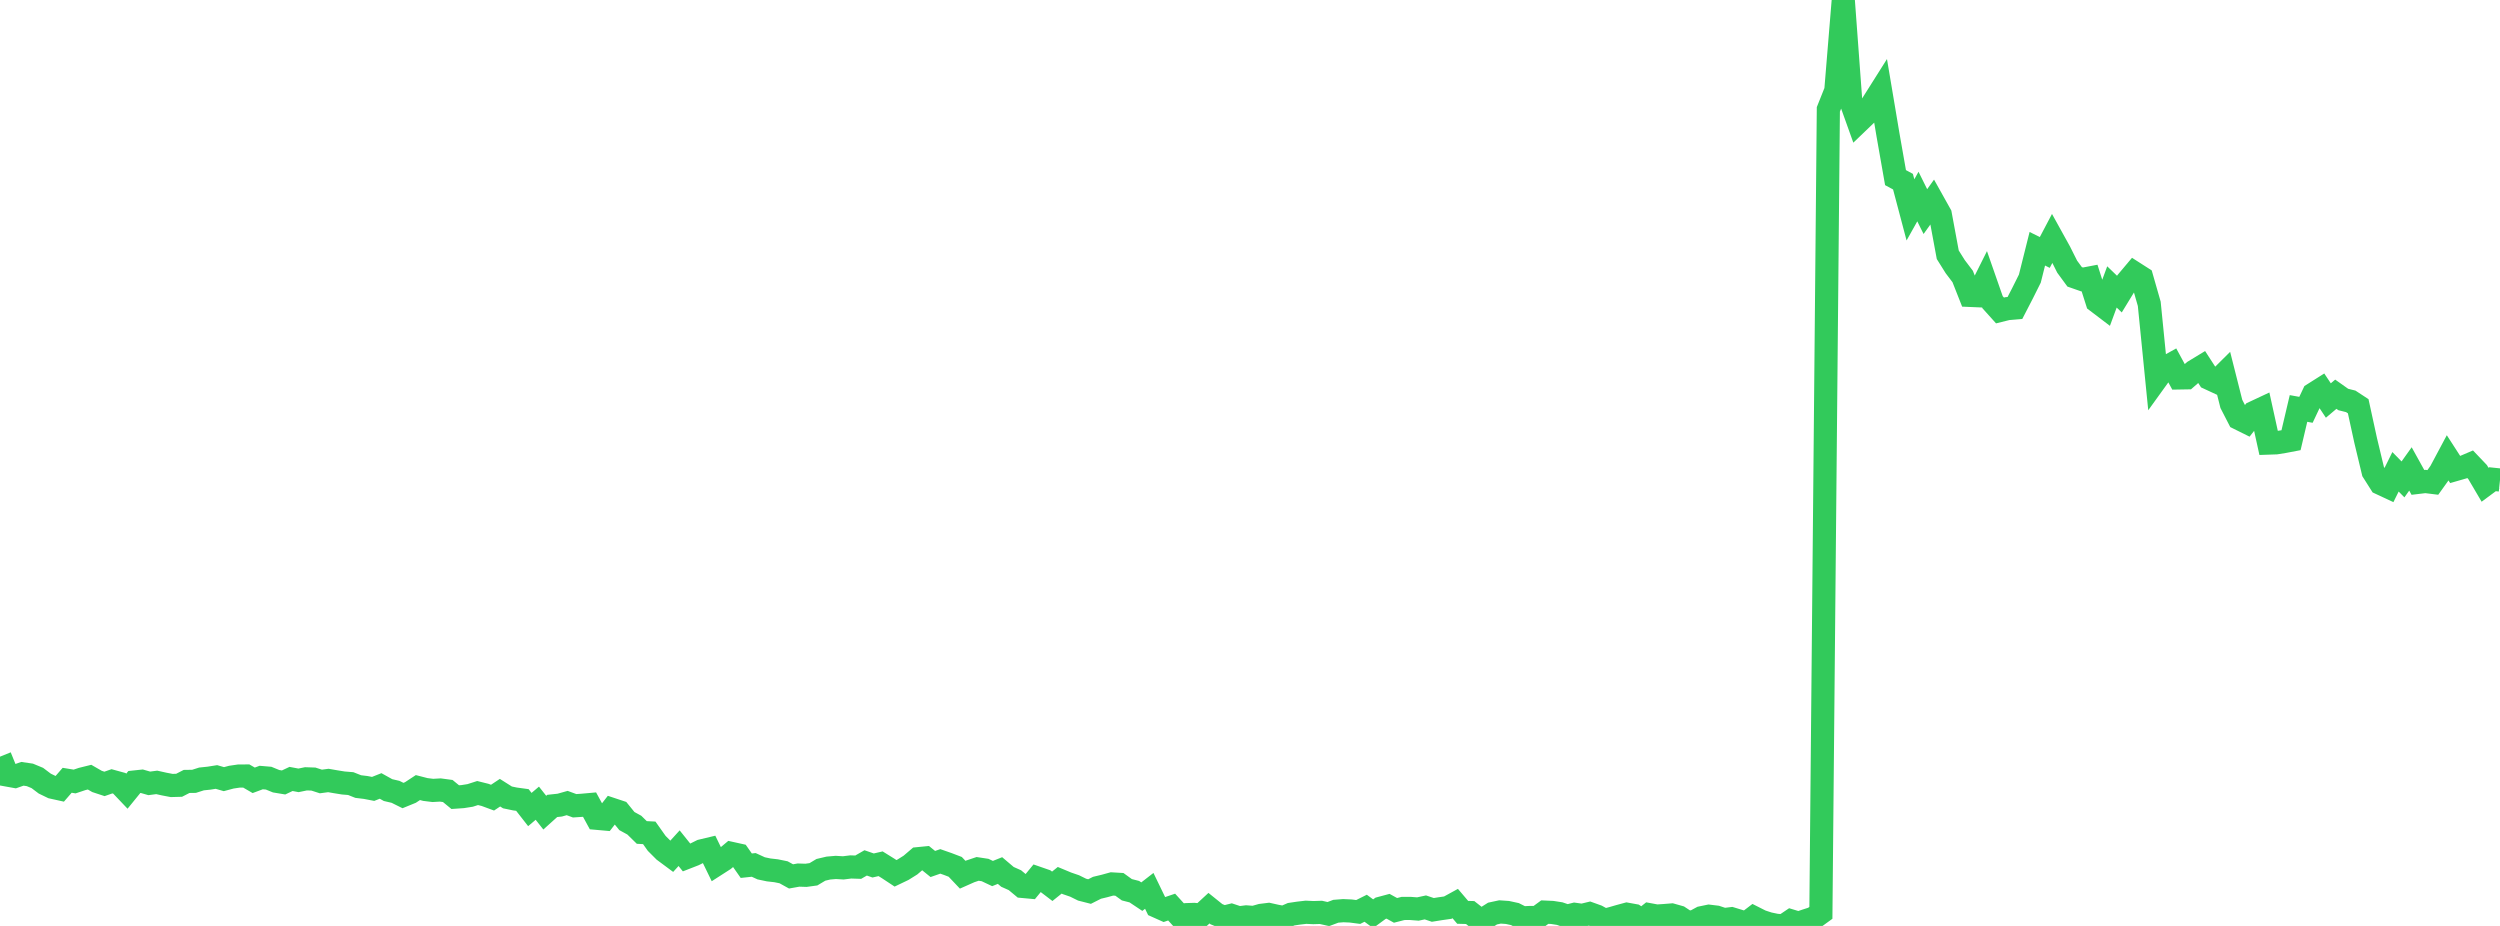 <?xml version="1.0" standalone="no"?>
<!DOCTYPE svg PUBLIC "-//W3C//DTD SVG 1.1//EN" "http://www.w3.org/Graphics/SVG/1.1/DTD/svg11.dtd">

<svg width="135" height="50" viewBox="0 0 135 50" preserveAspectRatio="none" 
  xmlns="http://www.w3.org/2000/svg"
  xmlns:xlink="http://www.w3.org/1999/xlink">


<polyline points="0.0, 40.86 0.403, 41.854 0.806, 41.927 1.209, 41.785 1.612, 41.844 2.015, 42.011 2.418, 42.315 2.821, 42.51 3.224, 42.599 3.627, 42.135 4.03, 42.201 4.433, 42.066 4.836, 41.966 5.239, 42.198 5.642, 42.331 6.045, 42.19 6.448, 42.301 6.851, 42.725 7.254, 42.229 7.657, 42.186 8.06, 42.302 8.463, 42.249 8.866, 42.339 9.269, 42.416 9.672, 42.405 10.075, 42.198 10.478, 42.192 10.881, 42.063 11.284, 42.021 11.687, 41.957 12.09, 42.074 12.493, 41.966 12.896, 41.907 13.299, 41.904 13.701, 42.137 14.104, 41.987 14.507, 42.021 14.91, 42.186 15.313, 42.253 15.716, 42.063 16.119, 42.139 16.522, 42.056 16.925, 42.07 17.328, 42.2 17.731, 42.146 18.134, 42.216 18.537, 42.281 18.94, 42.314 19.343, 42.474 19.746, 42.523 20.149, 42.601 20.552, 42.441 20.955, 42.665 21.358, 42.759 21.761, 42.959 22.164, 42.794 22.567, 42.529 22.97, 42.633 23.373, 42.683 23.776, 42.66 24.179, 42.714 24.582, 43.045 24.985, 43.017 25.388, 42.953 25.791, 42.824 26.194, 42.924 26.597, 43.073 27.0, 42.805 27.403, 43.06 27.806, 43.144 28.209, 43.199 28.612, 43.715 29.015, 43.373 29.418, 43.883 29.821, 43.52 30.224, 43.477 30.627, 43.364 31.03, 43.512 31.433, 43.485 31.836, 43.449 32.239, 44.189 32.642, 44.225 33.045, 43.706 33.448, 43.84 33.851, 44.337 34.254, 44.558 34.657, 44.953 35.06, 44.974 35.463, 45.543 35.866, 45.946 36.269, 46.245 36.672, 45.802 37.075, 46.305 37.478, 46.148 37.881, 45.948 38.284, 45.852 38.687, 46.68 39.09, 46.421 39.493, 46.084 39.896, 46.173 40.299, 46.748 40.701, 46.705 41.104, 46.89 41.507, 46.975 41.91, 47.021 42.313, 47.103 42.716, 47.326 43.119, 47.254 43.522, 47.267 43.925, 47.212 44.328, 46.971 44.731, 46.876 45.134, 46.841 45.537, 46.865 45.94, 46.815 46.343, 46.828 46.746, 46.596 47.149, 46.736 47.552, 46.643 47.955, 46.893 48.358, 47.159 48.761, 46.966 49.164, 46.714 49.567, 46.37 49.97, 46.33 50.373, 46.656 50.776, 46.515 51.179, 46.656 51.582, 46.81 51.985, 47.235 52.388, 47.056 52.791, 46.92 53.194, 46.981 53.597, 47.171 54.0, 47.009 54.403, 47.351 54.806, 47.531 55.209, 47.866 55.612, 47.903 56.015, 47.413 56.418, 47.553 56.821, 47.86 57.224, 47.536 57.627, 47.704 58.03, 47.842 58.433, 48.041 58.836, 48.144 59.239, 47.94 59.642, 47.843 60.045, 47.732 60.448, 47.756 60.851, 48.047 61.254, 48.15 61.657, 48.419 62.06, 48.106 62.463, 48.939 62.866, 49.119 63.269, 48.982 63.672, 49.426 64.075, 49.391 64.478, 49.378 64.881, 49.414 65.284, 49.042 65.687, 49.366 66.09, 49.529 66.493, 49.429 66.896, 49.563 67.299, 49.512 67.701, 49.543 68.104, 49.429 68.507, 49.379 68.91, 49.469 69.313, 49.545 69.716, 49.369 70.119, 49.309 70.522, 49.262 70.925, 49.281 71.328, 49.268 71.731, 49.359 72.134, 49.208 72.537, 49.176 72.94, 49.194 73.343, 49.247 73.746, 49.045 74.149, 49.341 74.552, 49.046 74.955, 48.938 75.358, 49.16 75.761, 49.057 76.164, 49.056 76.567, 49.087 76.97, 49 77.373, 49.135 77.776, 49.07 78.179, 49.013 78.582, 48.792 78.985, 49.266 79.388, 49.277 79.791, 49.593 80.194, 49.586 80.597, 49.332 81.0, 49.245 81.403, 49.273 81.806, 49.361 82.209, 49.564 82.612, 49.545 83.015, 49.549 83.418, 49.254 83.821, 49.272 84.224, 49.335 84.627, 49.473 85.03, 49.372 85.433, 49.429 85.836, 49.332 86.239, 49.477 86.642, 49.699 87.045, 49.592 87.448, 49.476 87.851, 49.367 88.254, 49.44 88.657, 49.712 89.06, 49.392 89.463, 49.467 89.866, 49.441 90.269, 49.408 90.672, 49.522 91.075, 49.789 91.478, 49.777 91.881, 49.559 92.284, 49.475 92.687, 49.524 93.09, 49.658 93.493, 49.609 93.896, 49.732 94.299, 49.854 94.701, 49.547 95.104, 49.75 95.507, 49.881 95.91, 49.965 96.313, 50.0 96.716, 49.728 97.119, 49.85 97.522, 49.714 97.925, 49.585 98.328, 49.293 98.731, 5.908 99.134, 4.898 99.537, 0.0 99.94, 5.46 100.343, 6.585 100.746, 6.198 101.149, 5.545 101.552, 4.906 101.955, 7.301 102.358, 9.592 102.761, 9.81 103.164, 11.333 103.567, 10.614 103.97, 11.426 104.373, 10.863 104.776, 11.584 105.179, 13.756 105.582, 14.399 105.985, 14.931 106.388, 15.952 106.791, 15.969 107.194, 15.163 107.597, 16.317 108.0, 16.765 108.403, 16.665 108.806, 16.631 109.209, 15.851 109.612, 15.044 110.015, 13.432 110.418, 13.633 110.821, 12.868 111.224, 13.596 111.627, 14.4 112.03, 14.949 112.433, 15.09 112.836, 15.013 113.239, 16.281 113.642, 16.587 114.045, 15.494 114.448, 15.882 114.851, 15.222 115.254, 14.743 115.657, 15.001 116.06, 16.407 116.463, 20.45 116.866, 19.891 117.269, 19.667 117.672, 20.409 118.075, 20.402 118.478, 20.051 118.881, 19.806 119.284, 20.428 119.687, 20.615 120.09, 20.215 120.493, 21.81 120.896, 22.594 121.299, 22.794 121.701, 22.281 122.104, 22.092 122.507, 23.926 122.91, 23.912 123.313, 23.848 123.716, 23.771 124.119, 22.057 124.522, 22.13 124.925, 21.277 125.328, 21.022 125.731, 21.628 126.134, 21.288 126.537, 21.573 126.94, 21.673 127.343, 21.937 127.746, 23.787 128.149, 25.467 128.552, 26.103 128.955, 26.291 129.358, 25.477 129.761, 25.888 130.164, 25.322 130.567, 26.049 130.97, 26.001 131.373, 26.051 131.776, 25.488 132.179, 24.733 132.582, 25.357 132.985, 25.241 133.388, 25.069 133.791, 25.492 134.194, 26.177 134.597, 25.878 135.0, 25.92" fill="none" stroke="#32ca5b" stroke-width="1.25"/>

</svg>